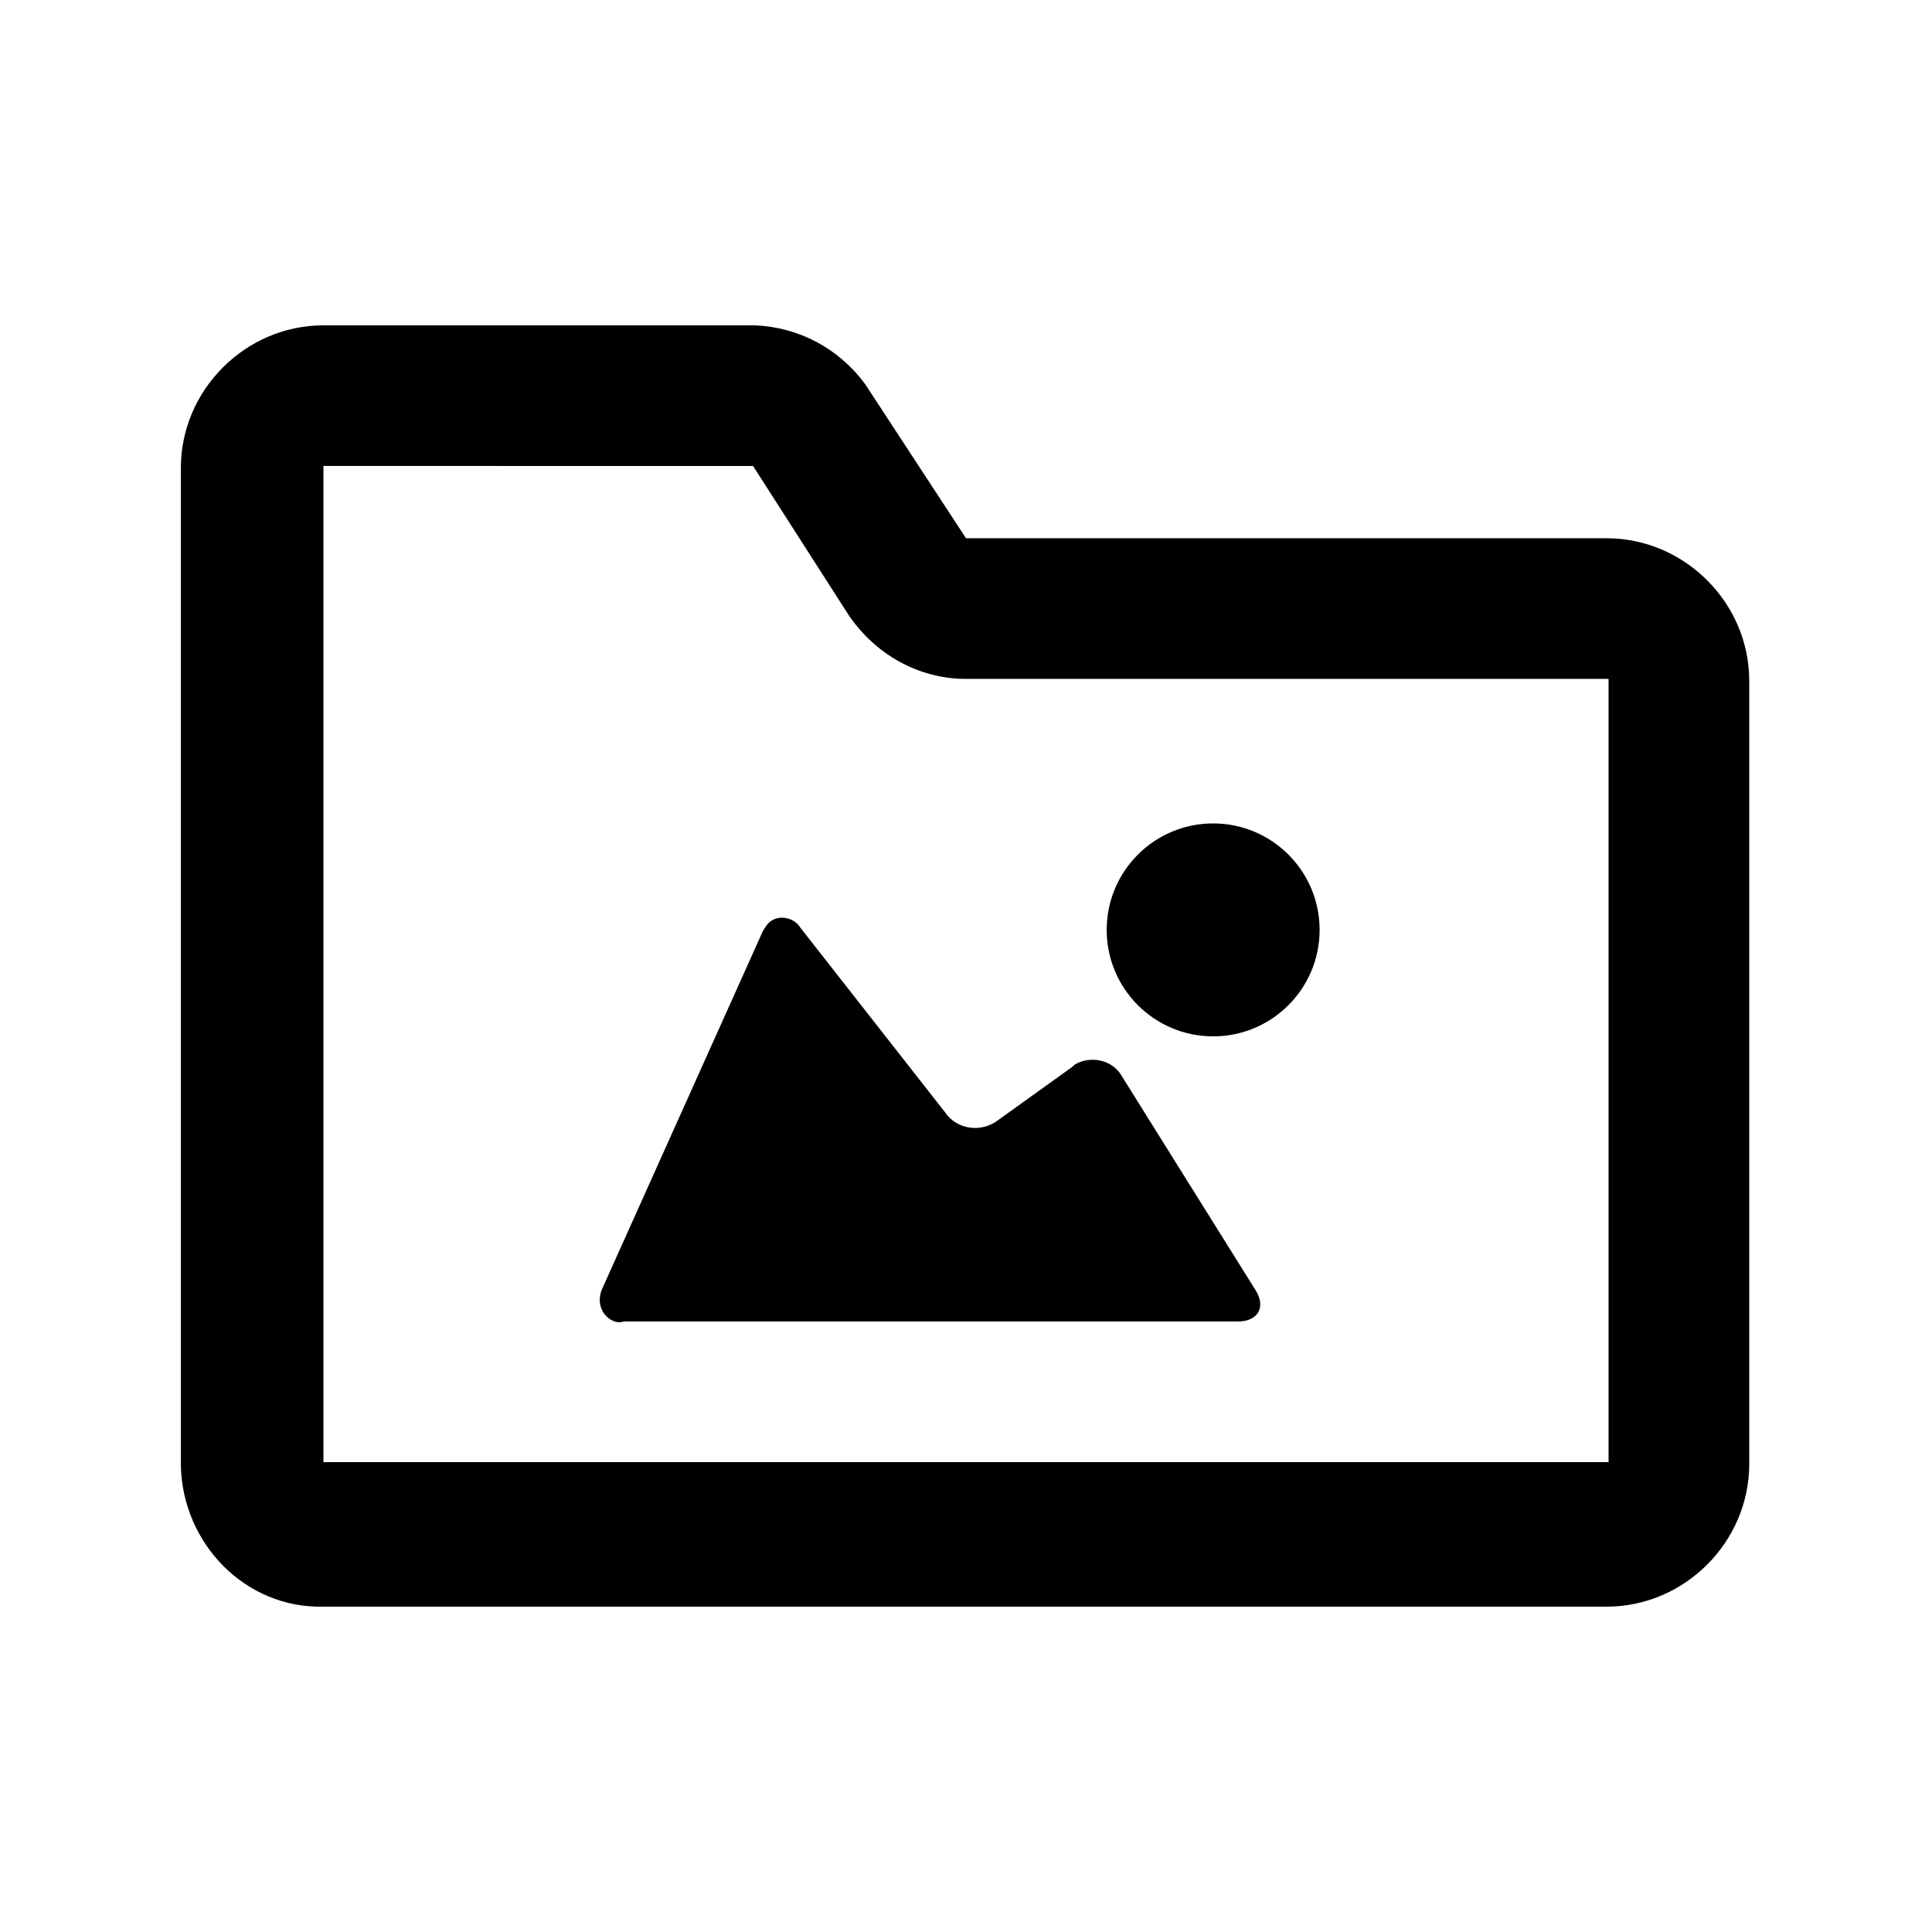 <?xml version="1.0" encoding="UTF-8"?>
<!-- The Best Svg Icon site in the world: iconSvg.co, Visit us! https://iconsvg.co -->
<svg fill="#000000" width="800px" height="800px" version="1.1" viewBox="144 144 512 512" xmlns="http://www.w3.org/2000/svg">
 <g>
  <path d="m309.31 494.21h162.73c5.543 0 7.559-4.031 4.535-8.566l-35.266-56.426c-2.519-4.535-8.566-5.543-12.594-3.023 0 0-0.504 0.504-0.504 0.504l-19.648 14.105c-4.535 3.527-11.082 2.519-14.105-2.016l-38.293-48.867c-1.512-2.519-5.039-3.527-7.559-2.016-1.008 0.504-2.016 2.016-2.519 3.023l-42.32 94.211c-1.512 3.023-1.008 6.551 2.016 8.566 1.008 0.504 2.016 1.008 3.527 0.504z"/>
  <path d="m493.71 390.43c0 15.582-12.633 28.215-28.215 28.215-15.582 0-28.211-12.633-28.211-28.215s12.629-28.215 28.211-28.215c15.582 0 28.215 12.633 28.215 28.215"/>
  <path d="m229.71 569.78h340.07c20.656 0 37.785-17.129 37.785-37.785v-207.57c0-20.656-17.129-37.785-37.785-37.785h-169.78l-26.703-40.809c-7.055-9.574-17.633-15.113-29.223-15.617h-114.36c-20.656 0-37.785 17.129-37.785 37.785v264.5c0.504 20.656 17.129 37.785 37.785 37.281zm113.86-302.29 25.191 39.297c7.055 10.578 18.641 17.129 31.234 17.129h170.29v207.57h-340.57v-264z"/>
 </g>
</svg>